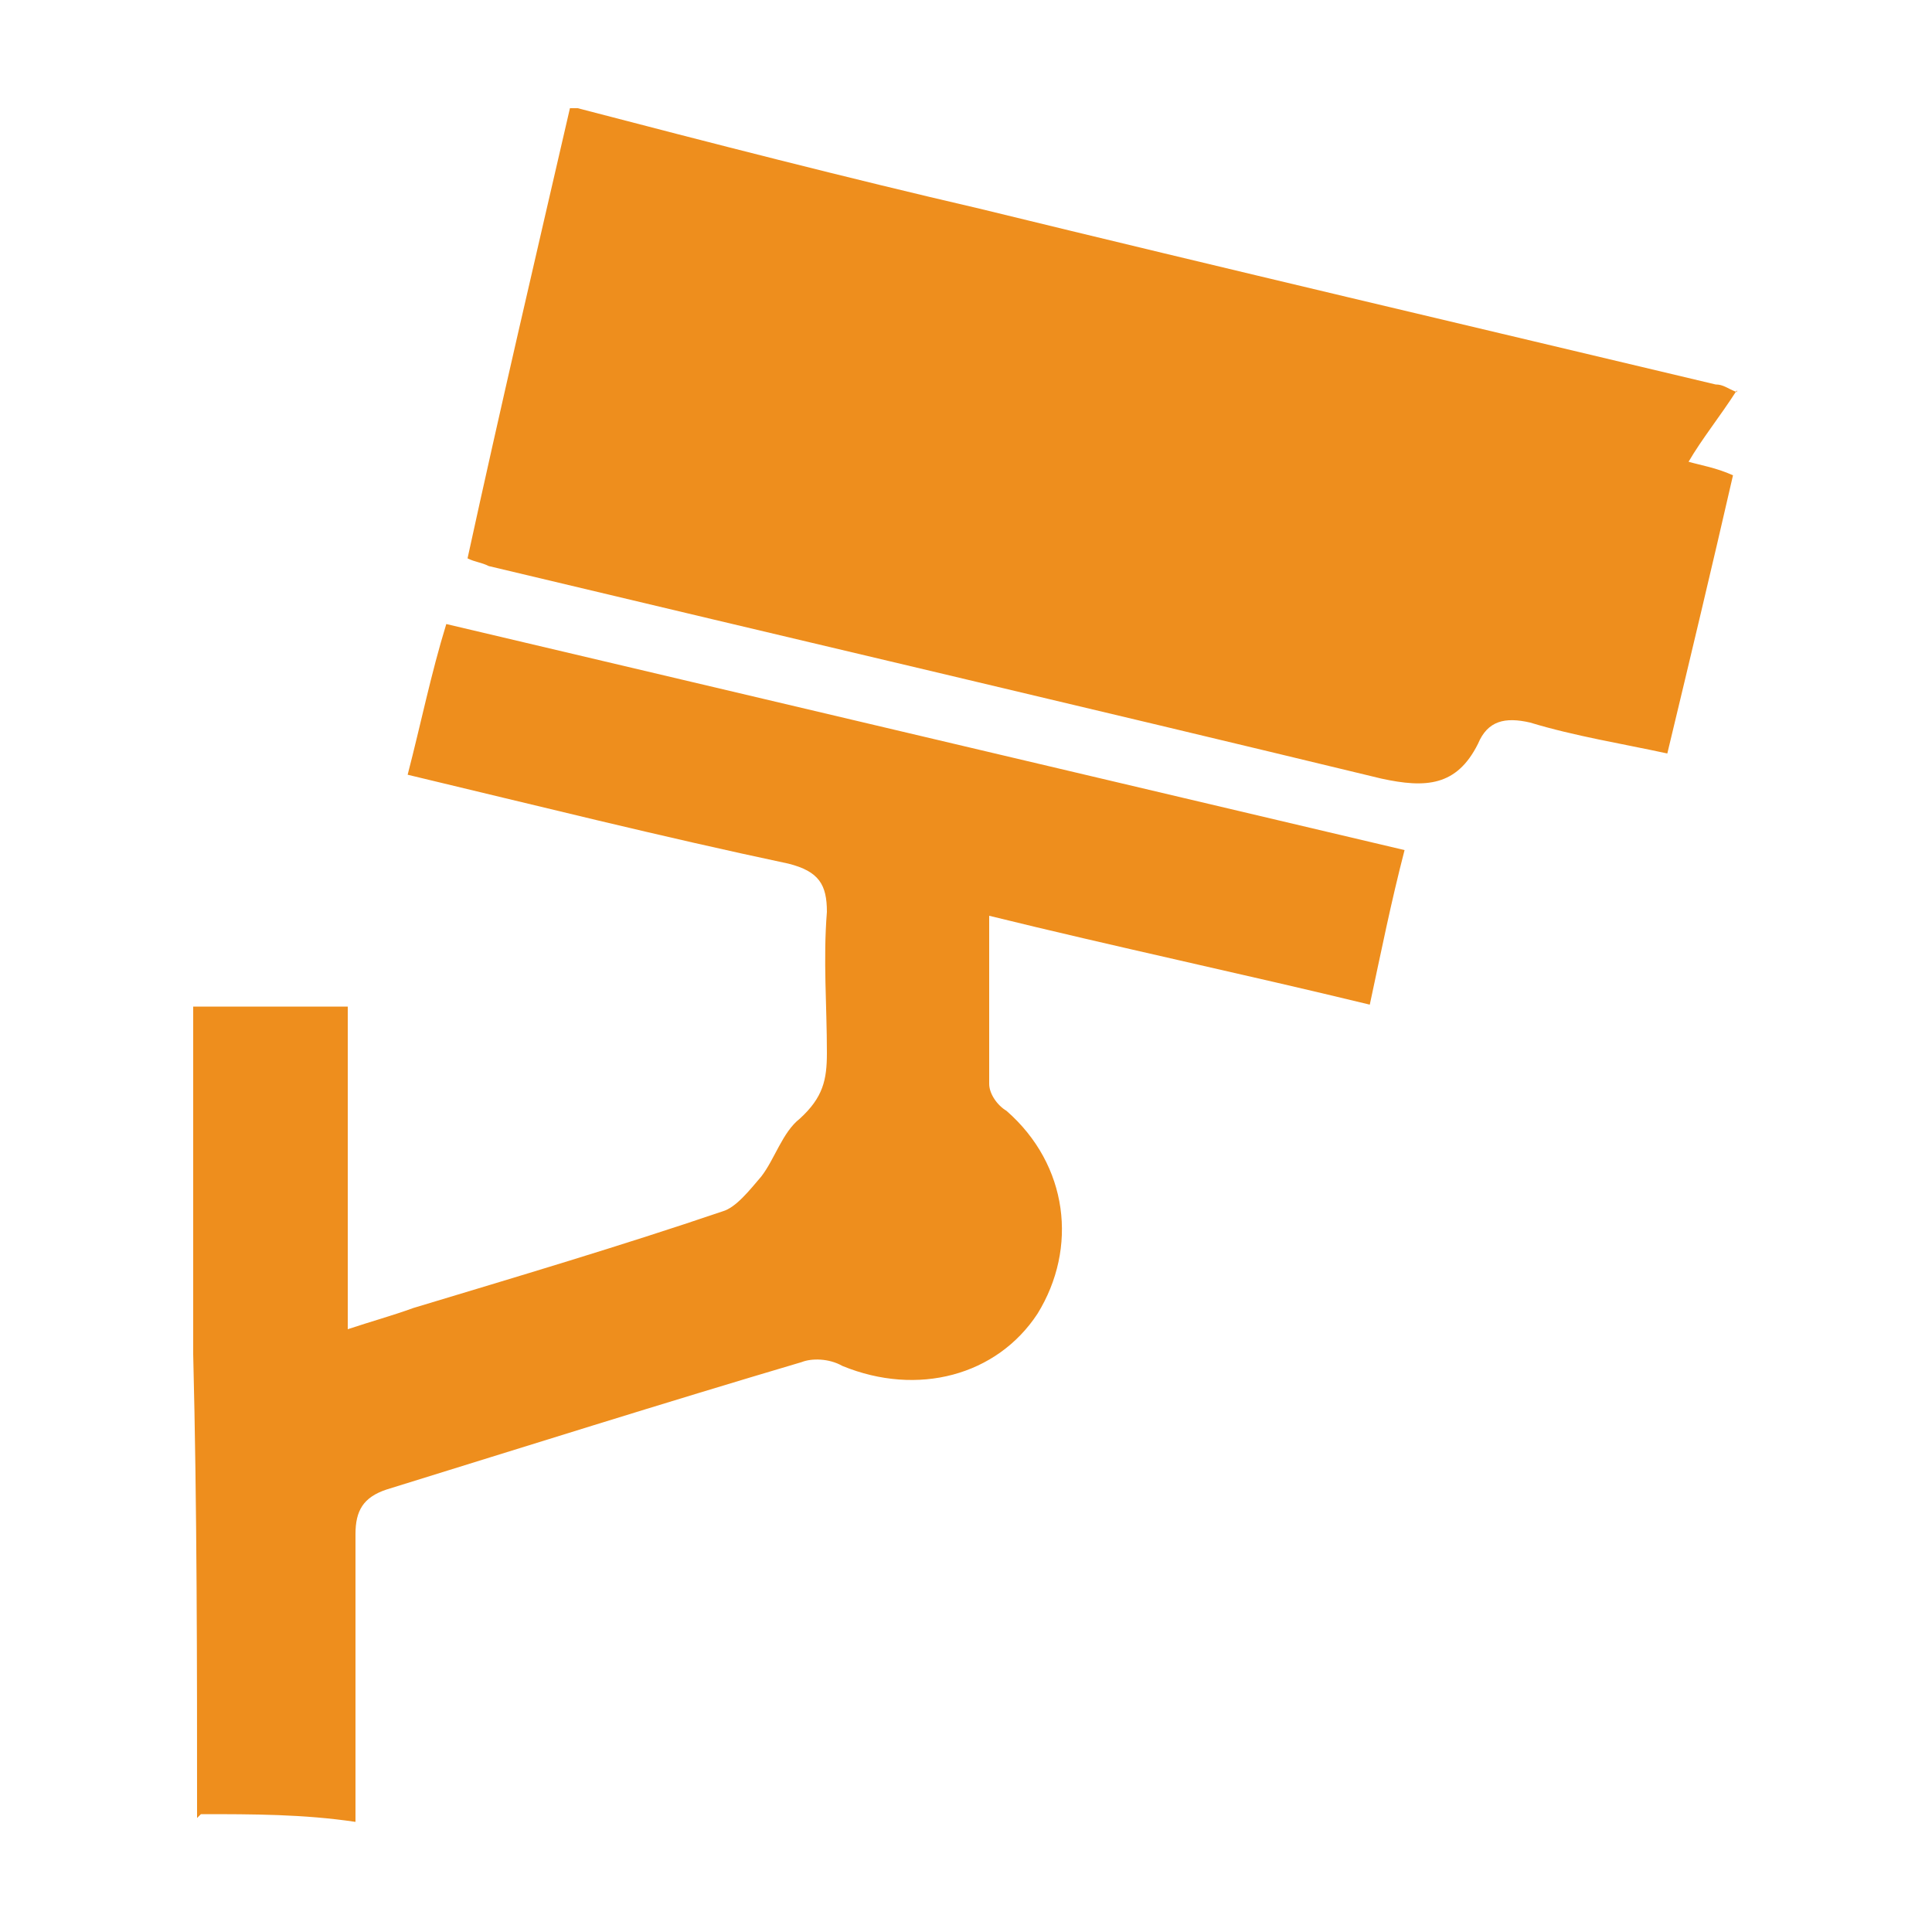 <?xml version="1.0" encoding="UTF-8"?>
<svg id="Layer_1" data-name="Layer 1" xmlns="http://www.w3.org/2000/svg" version="1.1" viewBox="0 0 100 100">
  <defs>
    <style>
      .cls-1 {
        fill: #ee8e1d;
      }

      .cls-1, .cls-2 {
        stroke-width: 0px;
      }

      .cls-2 {
        fill: #fff;
      }

      .cls-3 {
        display: none;
      }
    </style>
  </defs>
  <g id="white" class="cls-3">
    <path id="FuLXlv" class="cls-2" d="M27.6,74.8c0-4.5,0-9-.1-13.5v-10.1h4.5v9.4c.7-.2,1.3-.4,1.9-.6,3-.9,6-1.8,9-2.8.4,0,.8-.6,1.1-1,.4-.5.6-1.3,1.1-1.7.7-.6.8-1.1.8-1.9,0-1.4,0-2.7,0-4.1,0-.8-.2-1.2-1.1-1.4-3.7-.8-7.3-1.7-11.1-2.6.4-1.5.7-2.9,1.1-4.4,9.3,2.2,18.6,4.4,27.9,6.6-.4,1.5-.7,2.9-1,4.5-3.7-.9-7.4-1.7-11.1-2.6v4.9c0,.3.2.6.5.8,1.8,1.6,2.1,4,.9,5.9-1.2,1.8-3.5,2.4-5.7,1.5-.4-.2-.9-.2-1.2,0-4,1.2-8.1,2.5-12.1,3.7-.7.2-.9.6-.9,1.3v8.4c-1.5-.2-3-.2-4.5-.2ZM72.4,33.3c-.3,0-.4-.2-.6-.2-7.1-1.7-14.3-3.4-21.4-5.1-3.9-.9-7.8-1.9-11.7-2.9h-.2c-1,4.4-2,8.7-3,13.1.2,0,.4,0,.6.2,8.7,2.1,17.4,4.1,26,6.2,1.3.3,2.2.2,2.8-1,.3-.7.8-.8,1.5-.6,1.3.4,2.7.6,4,.9.7-2.8,1.3-5.4,1.9-8.1-.5-.2-.9-.3-1.3-.4.4-.7.9-1.3,1.4-2.1ZM42.5,35c0-.8-.5-1.3-1.3-1.3s-1.3.5-1.3,1.3c0,.8.5,1.3,1.3,1.3s1.4-.5,1.3-1.3ZM46.6,36c0-.8-.4-1.3-1.3-1.3s-1.3.5-1.3,1.3.5,1.3,1.3,1.4c.8-.2,1.3-.5,1.3-1.4ZM50.7,37c0-.8-.5-1.3-1.3-1.4-.8,0-1.3.4-1.4,1.3,0,.8.4,1.3,1.3,1.4.9,0,1.4-.5,1.4-1.3Z"/>
  </g>
  <g id="Orange">
    <path id="FuLXlv-2" data-name="FuLXlv" class="cls-1" d="M10.2,94.1c0-8,0-16-.2-24v-18h8v16.7c1.2-.4,2.3-.7,3.4-1.1,5.3-1.6,10.7-3.2,16-5,.7-.2,1.4-1.1,2-1.8.7-.9,1.1-2.3,2-3,1.2-1.1,1.4-2,1.4-3.4,0-2.5-.2-4.8,0-7.3,0-1.4-.4-2.1-2-2.5-6.6-1.4-13-3-19.7-4.6.7-2.7,1.2-5.2,2-7.8,16.5,3.9,33.1,7.8,49.6,11.7-.7,2.7-1.2,5.2-1.8,8-6.6-1.6-13.2-3-19.7-4.6v8.7c0,.5.4,1.1.9,1.4,3.2,2.8,3.7,7.1,1.6,10.5-2.1,3.2-6.2,4.3-10.1,2.7-.7-.4-1.6-.4-2.1-.2-7.1,2.1-14.4,4.4-21.5,6.6-1.2.4-1.6,1.1-1.6,2.3v14.9c-2.7-.4-5.3-.4-8-.4ZM89.9,20.3c-.5-.2-.7-.4-1.1-.4-12.6-3-25.4-6-38.1-9.1-6.9-1.6-13.9-3.4-20.8-5.2h-.4c-1.8,7.8-3.6,15.5-5.3,23.3.4.2.7.2,1.1.4,15.5,3.7,30.9,7.3,46.2,11,2.3.5,3.9.4,5-1.8.5-1.2,1.4-1.4,2.7-1.1,2.3.7,4.8,1.1,7.1,1.6,1.2-5,2.3-9.6,3.4-14.4-.9-.4-1.6-.5-2.3-.7.7-1.2,1.6-2.3,2.5-3.7ZM36.7,23.3c0-1.4-.9-2.3-2.3-2.3s-2.3.9-2.3,2.3c.2,1.4.9,2.3,2.3,2.3s2.5-.9,2.3-2.3ZM44,25.1c0-1.4-.7-2.3-2.3-2.3s-2.3.9-2.3,2.3.9,2.3,2.3,2.5c1.4-.4,2.3-.9,2.3-2.5ZM51.3,26.8c0-1.4-.9-2.3-2.3-2.5-1.4,0-2.3.7-2.5,2.3,0,1.4.7,2.3,2.3,2.5,1.6-.2,2.5-.9,2.5-2.3Z"/>
  </g>
</svg>